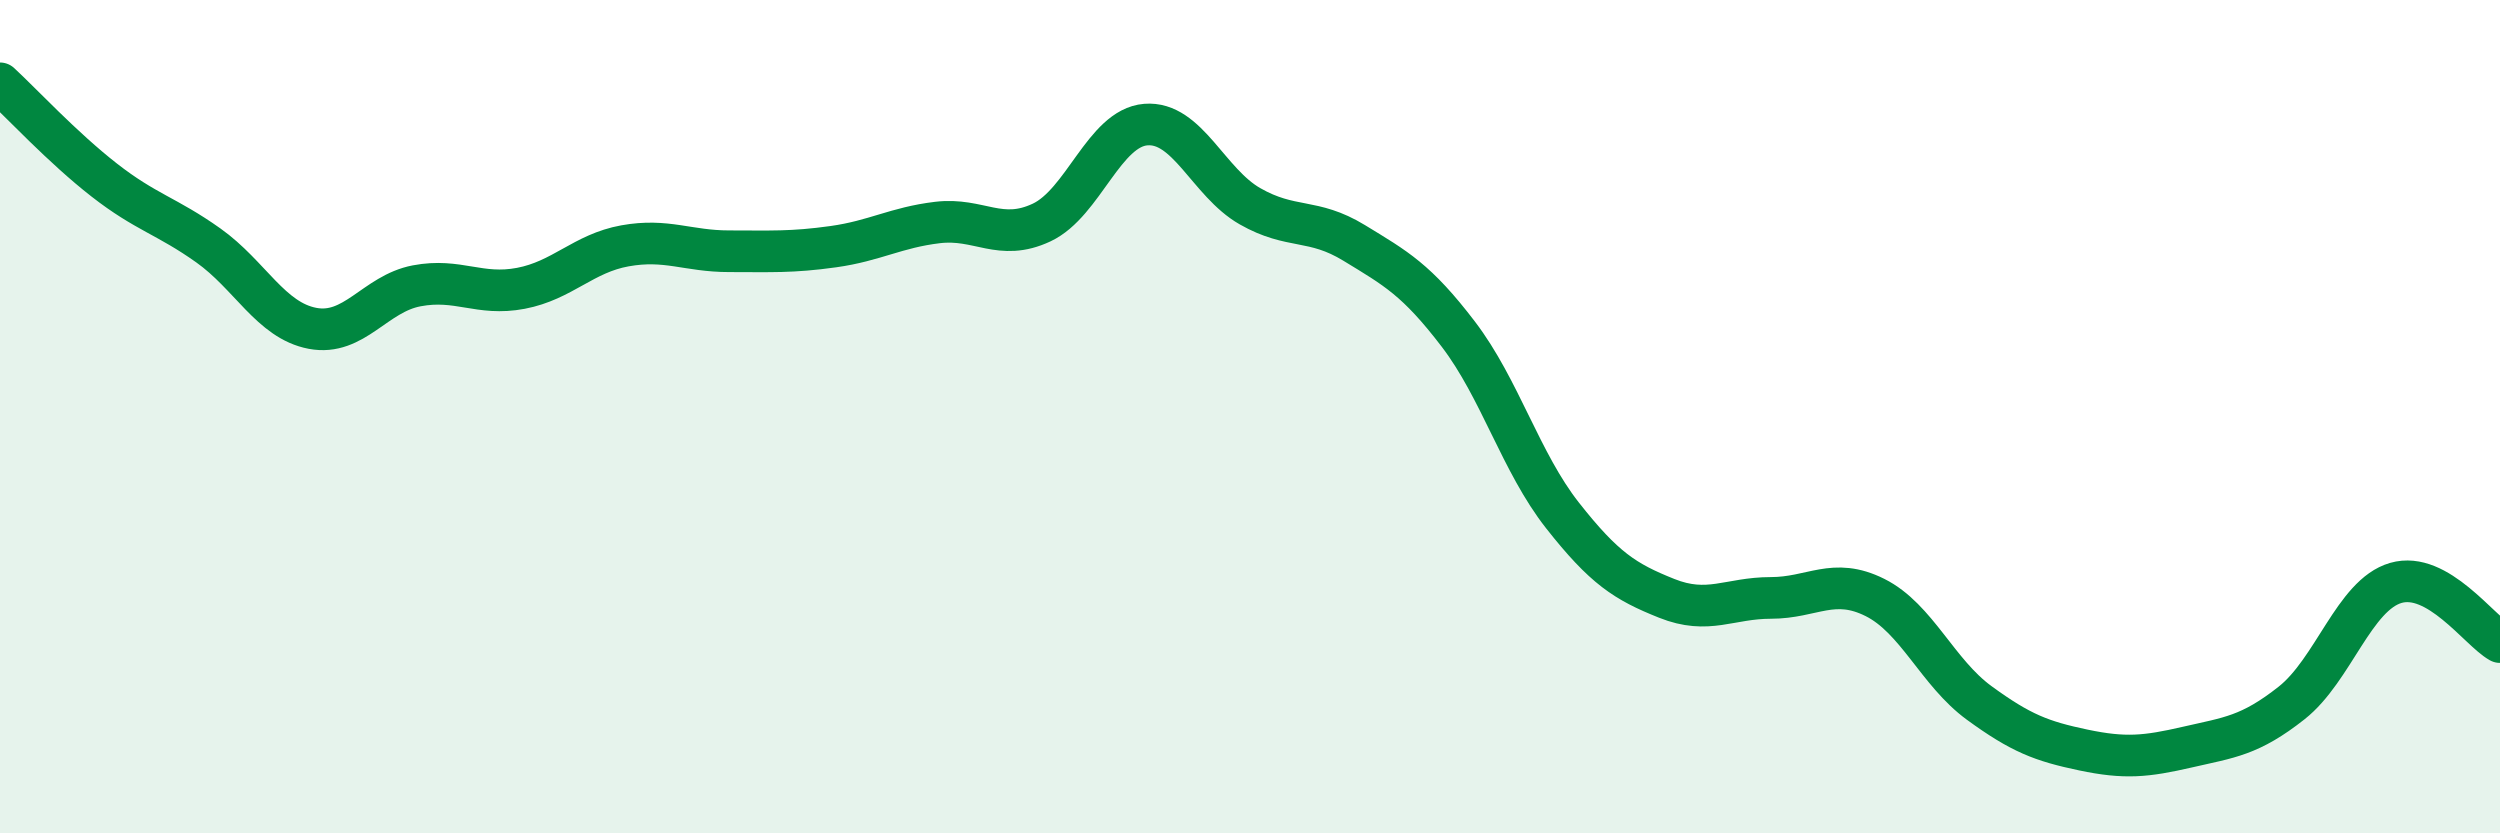 
    <svg width="60" height="20" viewBox="0 0 60 20" xmlns="http://www.w3.org/2000/svg">
      <path
        d="M 0,2 C 0.5,2.46 1.5,3.54 2.5,4.32 C 3.5,5.1 4,5.18 5,5.89 C 6,6.6 6.5,7.69 7.5,7.88 C 8.5,8.07 9,7.05 10,6.86 C 11,6.67 11.5,7.11 12.5,6.92 C 13.5,6.73 14,6.08 15,5.9 C 16,5.72 16.5,6.03 17.5,6.03 C 18.5,6.03 19,6.06 20,5.92 C 21,5.78 21.5,5.46 22.5,5.34 C 23.5,5.22 24,5.81 25,5.34 C 26,4.87 26.5,3.07 27.5,2.99 C 28.5,2.91 29,4.38 30,4.95 C 31,5.52 31.5,5.22 32.5,5.83 C 33.5,6.44 34,6.71 35,8.02 C 36,9.33 36.5,11.1 37.5,12.37 C 38.5,13.64 39,13.96 40,14.36 C 41,14.76 41.5,14.35 42.5,14.35 C 43.5,14.35 44,13.84 45,14.34 C 46,14.84 46.5,16.14 47.5,16.87 C 48.5,17.6 49,17.79 50,18 C 51,18.21 51.5,18.16 52.5,17.93 C 53.5,17.7 54,17.66 55,16.87 C 56,16.08 56.5,14.28 57.5,13.99 C 58.5,13.7 59.5,15.13 60,15.41L60 20L0 20Z"
        fill="#008740"
        opacity="0.1"
        stroke-linecap="round"
        stroke-linejoin="round"
      />
      <path
        d="M 0,2 C 0.5,2.46 1.5,3.54 2.5,4.32 C 3.5,5.1 4,5.18 5,5.89 C 6,6.6 6.5,7.69 7.5,7.88 C 8.5,8.07 9,7.05 10,6.86 C 11,6.67 11.5,7.11 12.5,6.92 C 13.5,6.73 14,6.08 15,5.9 C 16,5.72 16.5,6.03 17.5,6.03 C 18.5,6.03 19,6.06 20,5.92 C 21,5.78 21.5,5.46 22.5,5.34 C 23.5,5.22 24,5.81 25,5.34 C 26,4.87 26.5,3.07 27.5,2.99 C 28.5,2.91 29,4.38 30,4.95 C 31,5.52 31.5,5.22 32.5,5.83 C 33.5,6.44 34,6.71 35,8.02 C 36,9.33 36.5,11.1 37.5,12.37 C 38.5,13.64 39,13.96 40,14.36 C 41,14.76 41.5,14.35 42.5,14.35 C 43.5,14.35 44,13.84 45,14.34 C 46,14.84 46.5,16.14 47.5,16.87 C 48.5,17.6 49,17.79 50,18 C 51,18.21 51.5,18.16 52.5,17.93 C 53.5,17.7 54,17.66 55,16.87 C 56,16.08 56.5,14.28 57.5,13.99 C 58.5,13.7 59.5,15.13 60,15.41"
        stroke="#008740"
        stroke-width="1"
        fill="none"
        stroke-linecap="round"
        stroke-linejoin="round"
      />
    </svg>
  